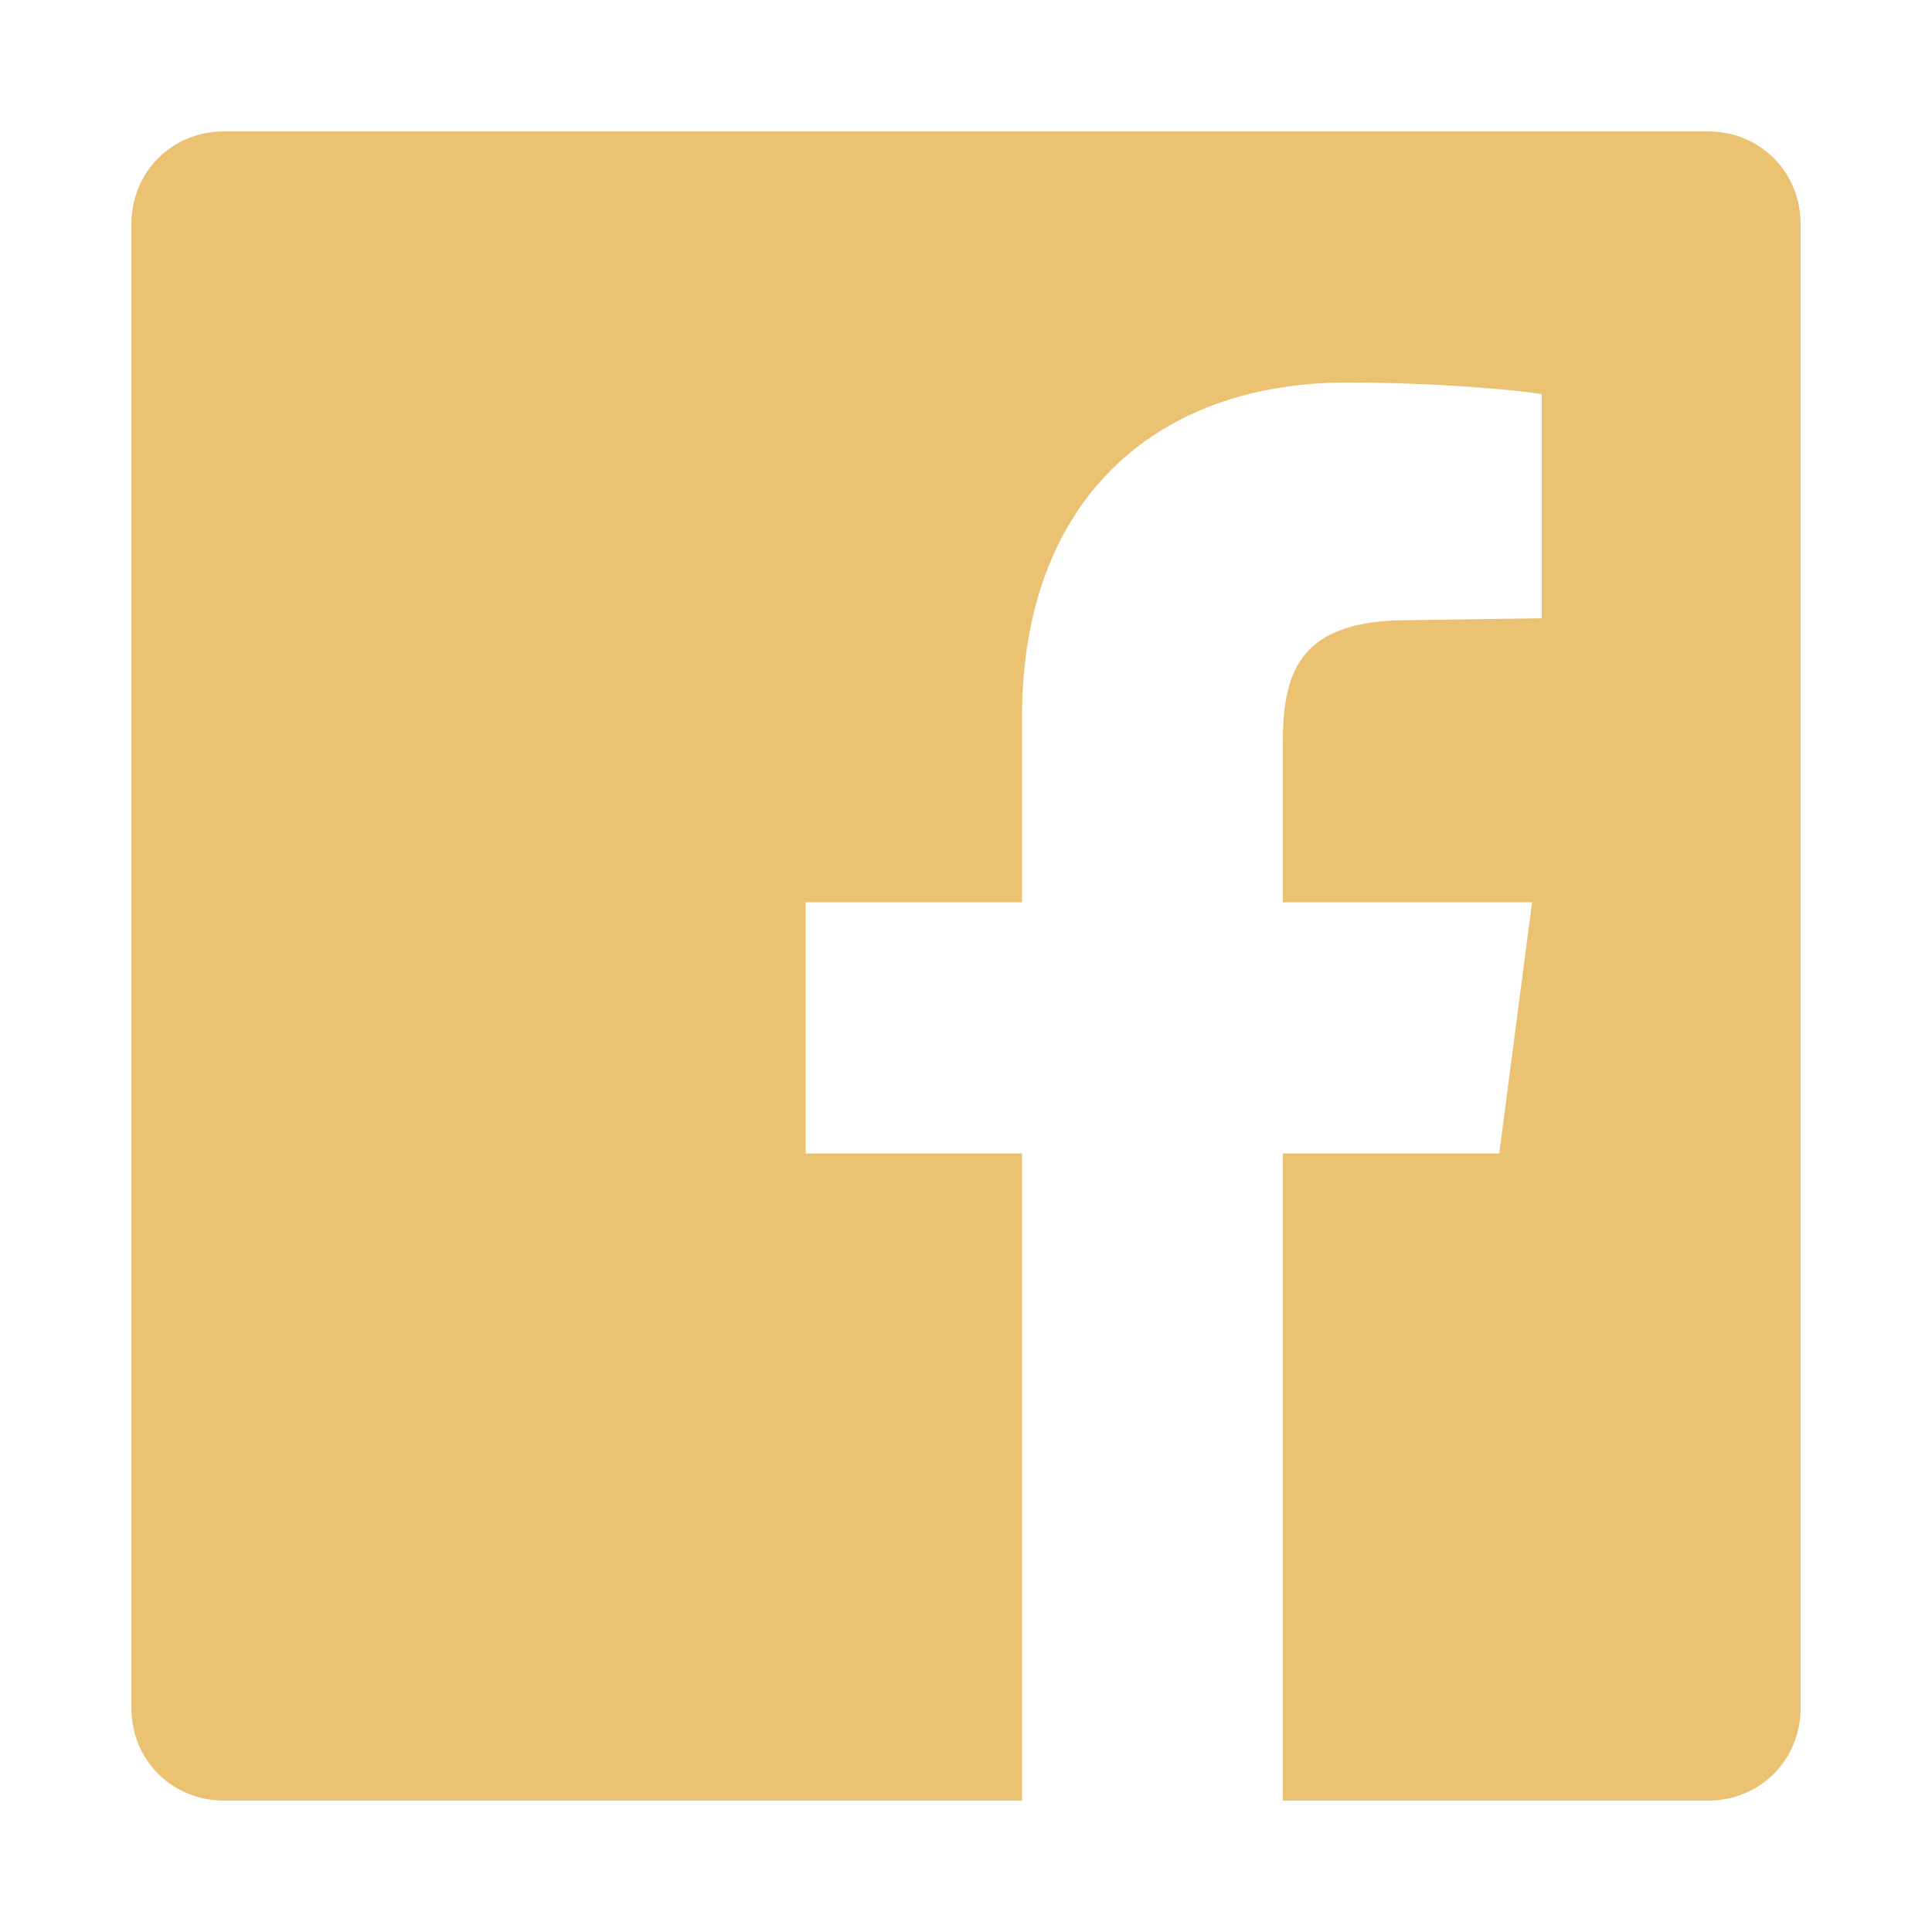 <svg id="Layer_1" data-name="Layer 1" xmlns="http://www.w3.org/2000/svg" viewBox="0 0 1000 1000"><title>facebook</title><path d="M116,68H884c27,0,48,21,48,48V884c0,27-21,48-48,48H664V597H776l17-130H664V384c0-38,10-63,65-63l69-1V204c-12-2-53-6-101-6-99,0-168,61-168,173v96H417V597H529V932H116c-27,0-48-21-48-48V116C68,89,89,68,116,68Z" fill="#ebc172"/></svg>